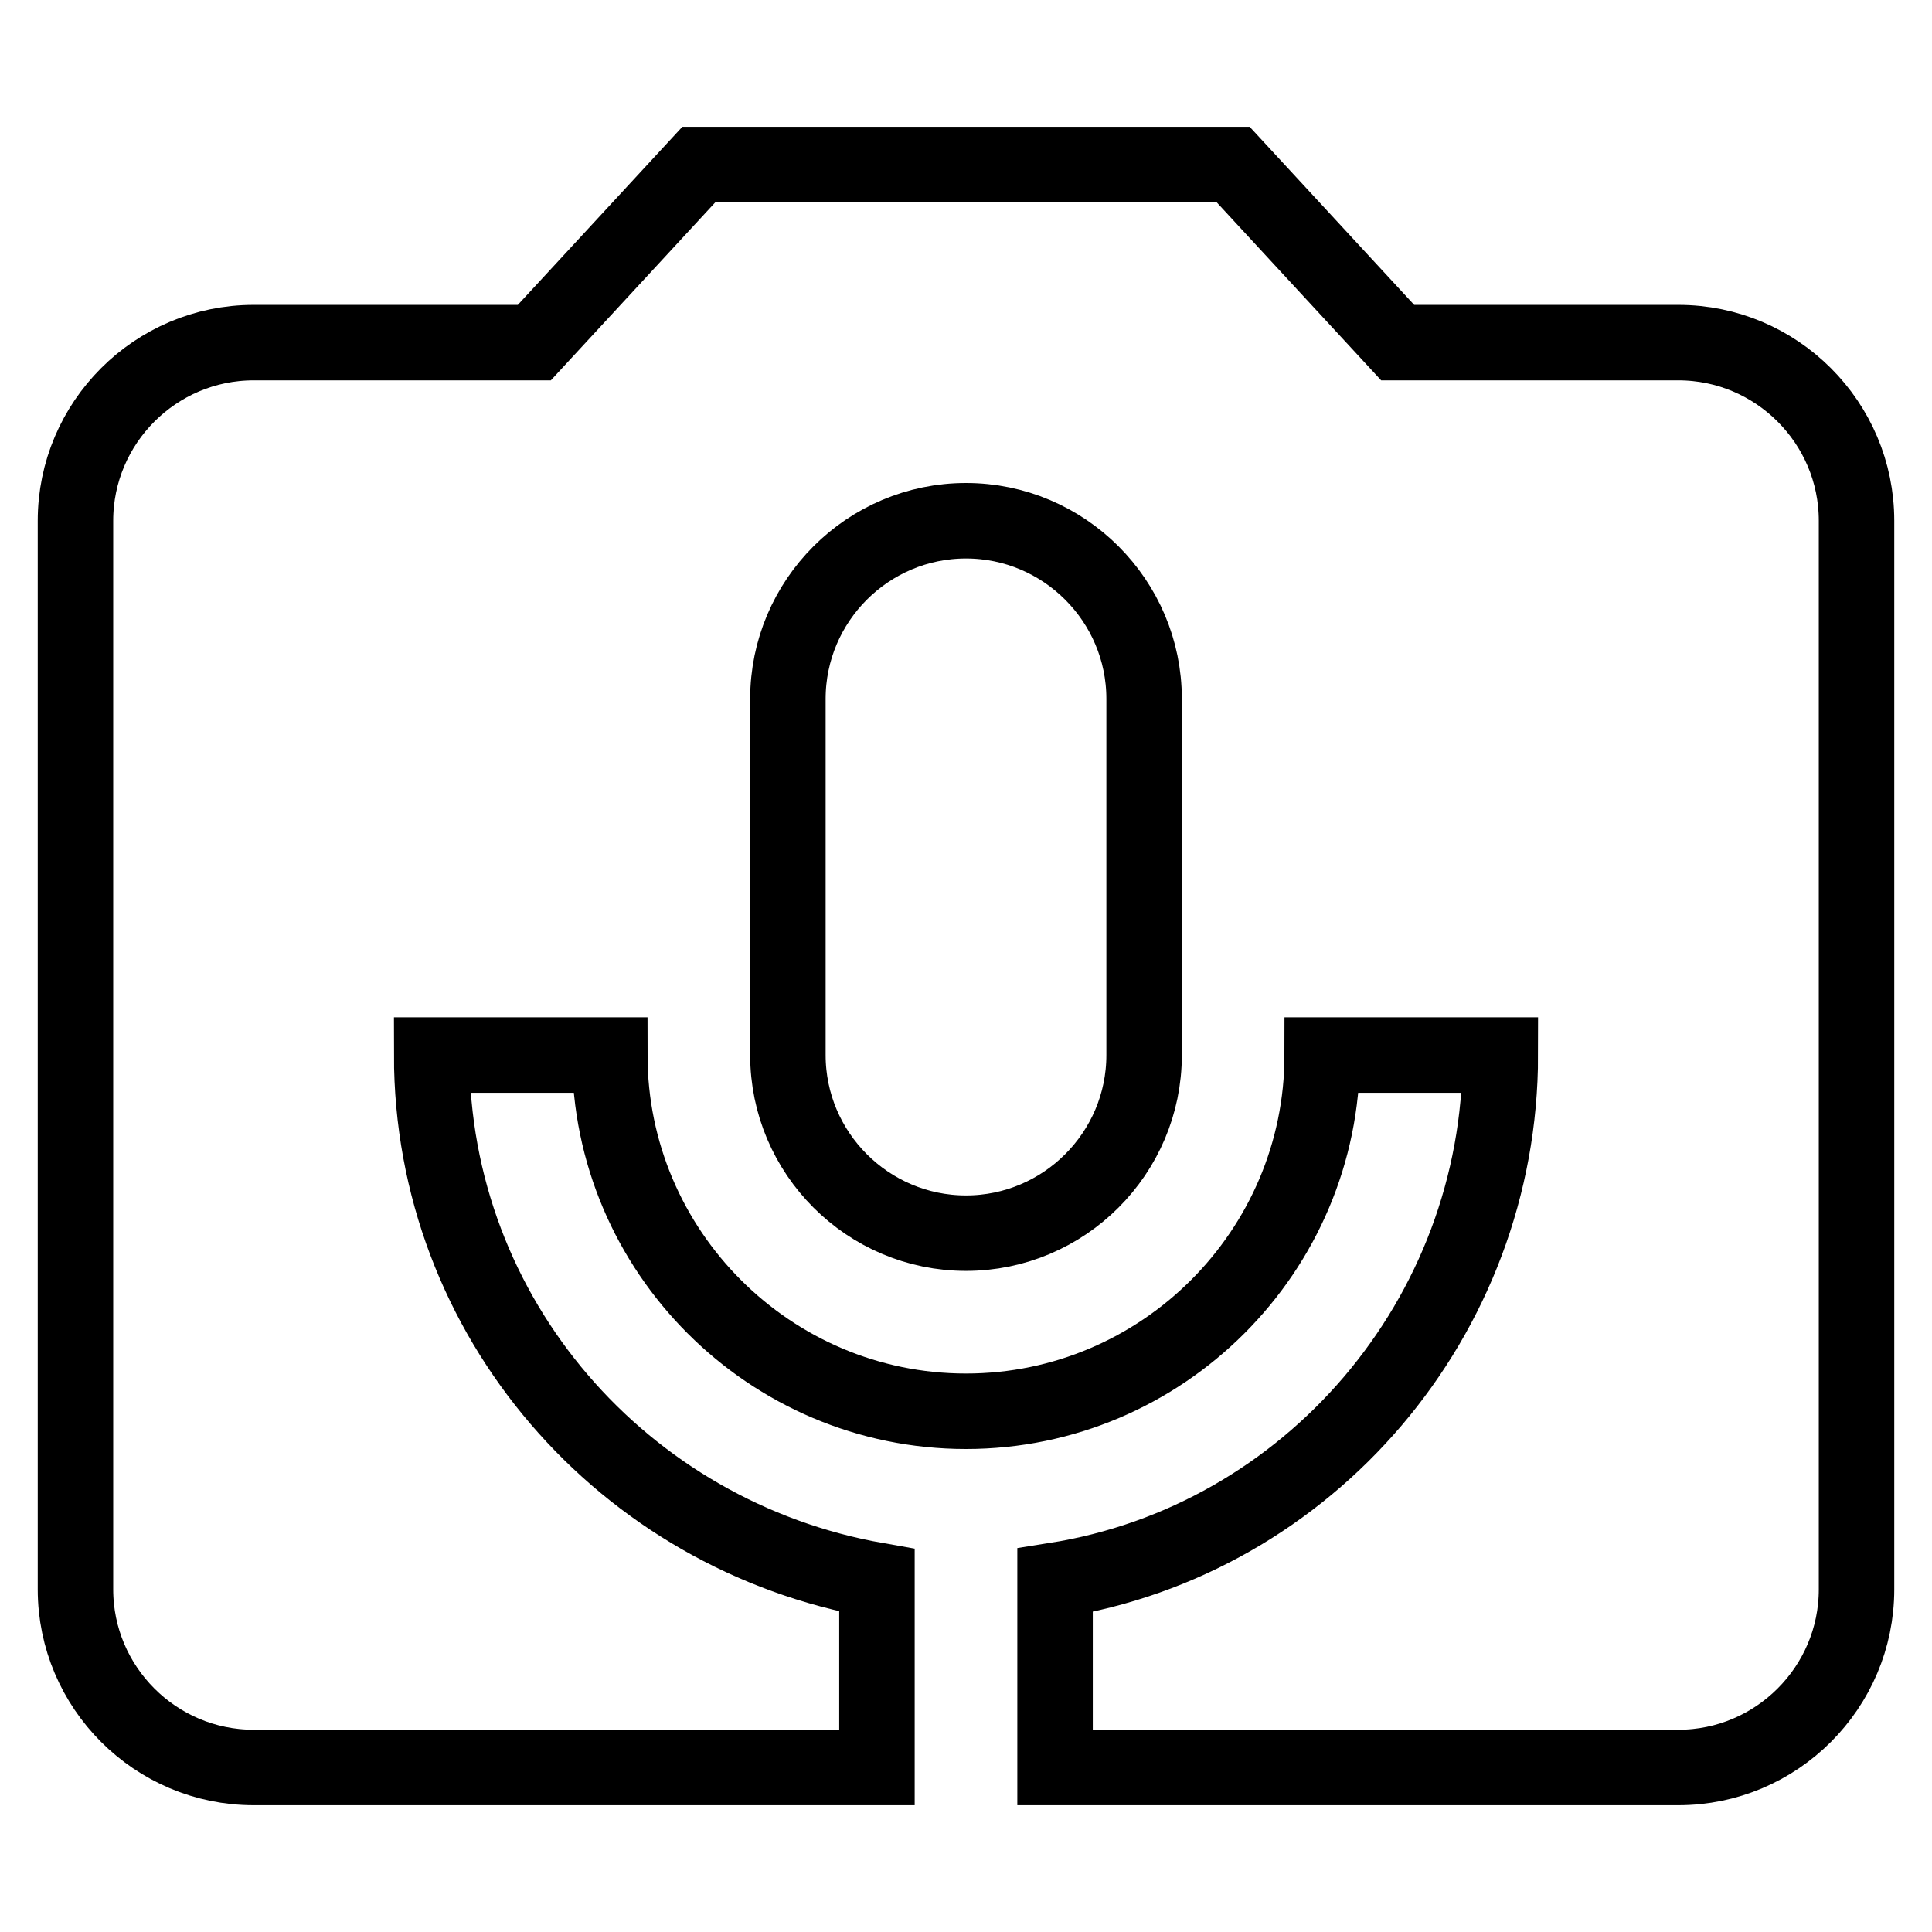<?xml version="1.0" encoding="utf-8"?>
<!-- Svg Vector Icons : http://www.onlinewebfonts.com/icon -->
<!DOCTYPE svg PUBLIC "-//W3C//DTD SVG 1.1//EN" "http://www.w3.org/Graphics/SVG/1.1/DTD/svg11.dtd">
<svg version="1.1" xmlns="http://www.w3.org/2000/svg" xmlns:xlink="http://www.w3.org/1999/xlink" x="0px" y="0px" viewBox="0 0 256 256" enable-background="new 0 0 256 256" xml:space="preserve">
<g><g><path stroke-width="10" fill-opacity="0" stroke="#000000"  d="M222.4,45.4h-37.2l-21.8-23.6H92.6L70.8,45.4H33.6C20.6,45.4,10,56,10,69v141.6c0,13,10.6,23.6,23.6,23.6h82.6v-24.8c-33.6-5.9-59-34.8-59-69.6h23.6c0,26,21.2,47.2,47.2,47.2c26,0,47.2-21.2,47.2-47.2h23.6c0,34.8-25.4,64.3-59,69.6v24.8h82.6c13,0,23.6-10.6,23.6-23.6V69C246,56,235.4,45.4,222.4,45.4z M151.6,139.8c0,13-10.6,23.6-23.6,23.6c-13,0-23.6-10.6-23.6-23.6V92.6c0-13,10.6-23.6,23.6-23.6c13,0,23.6,10.6,23.6,23.6V139.8z"/></g></g>
</svg>